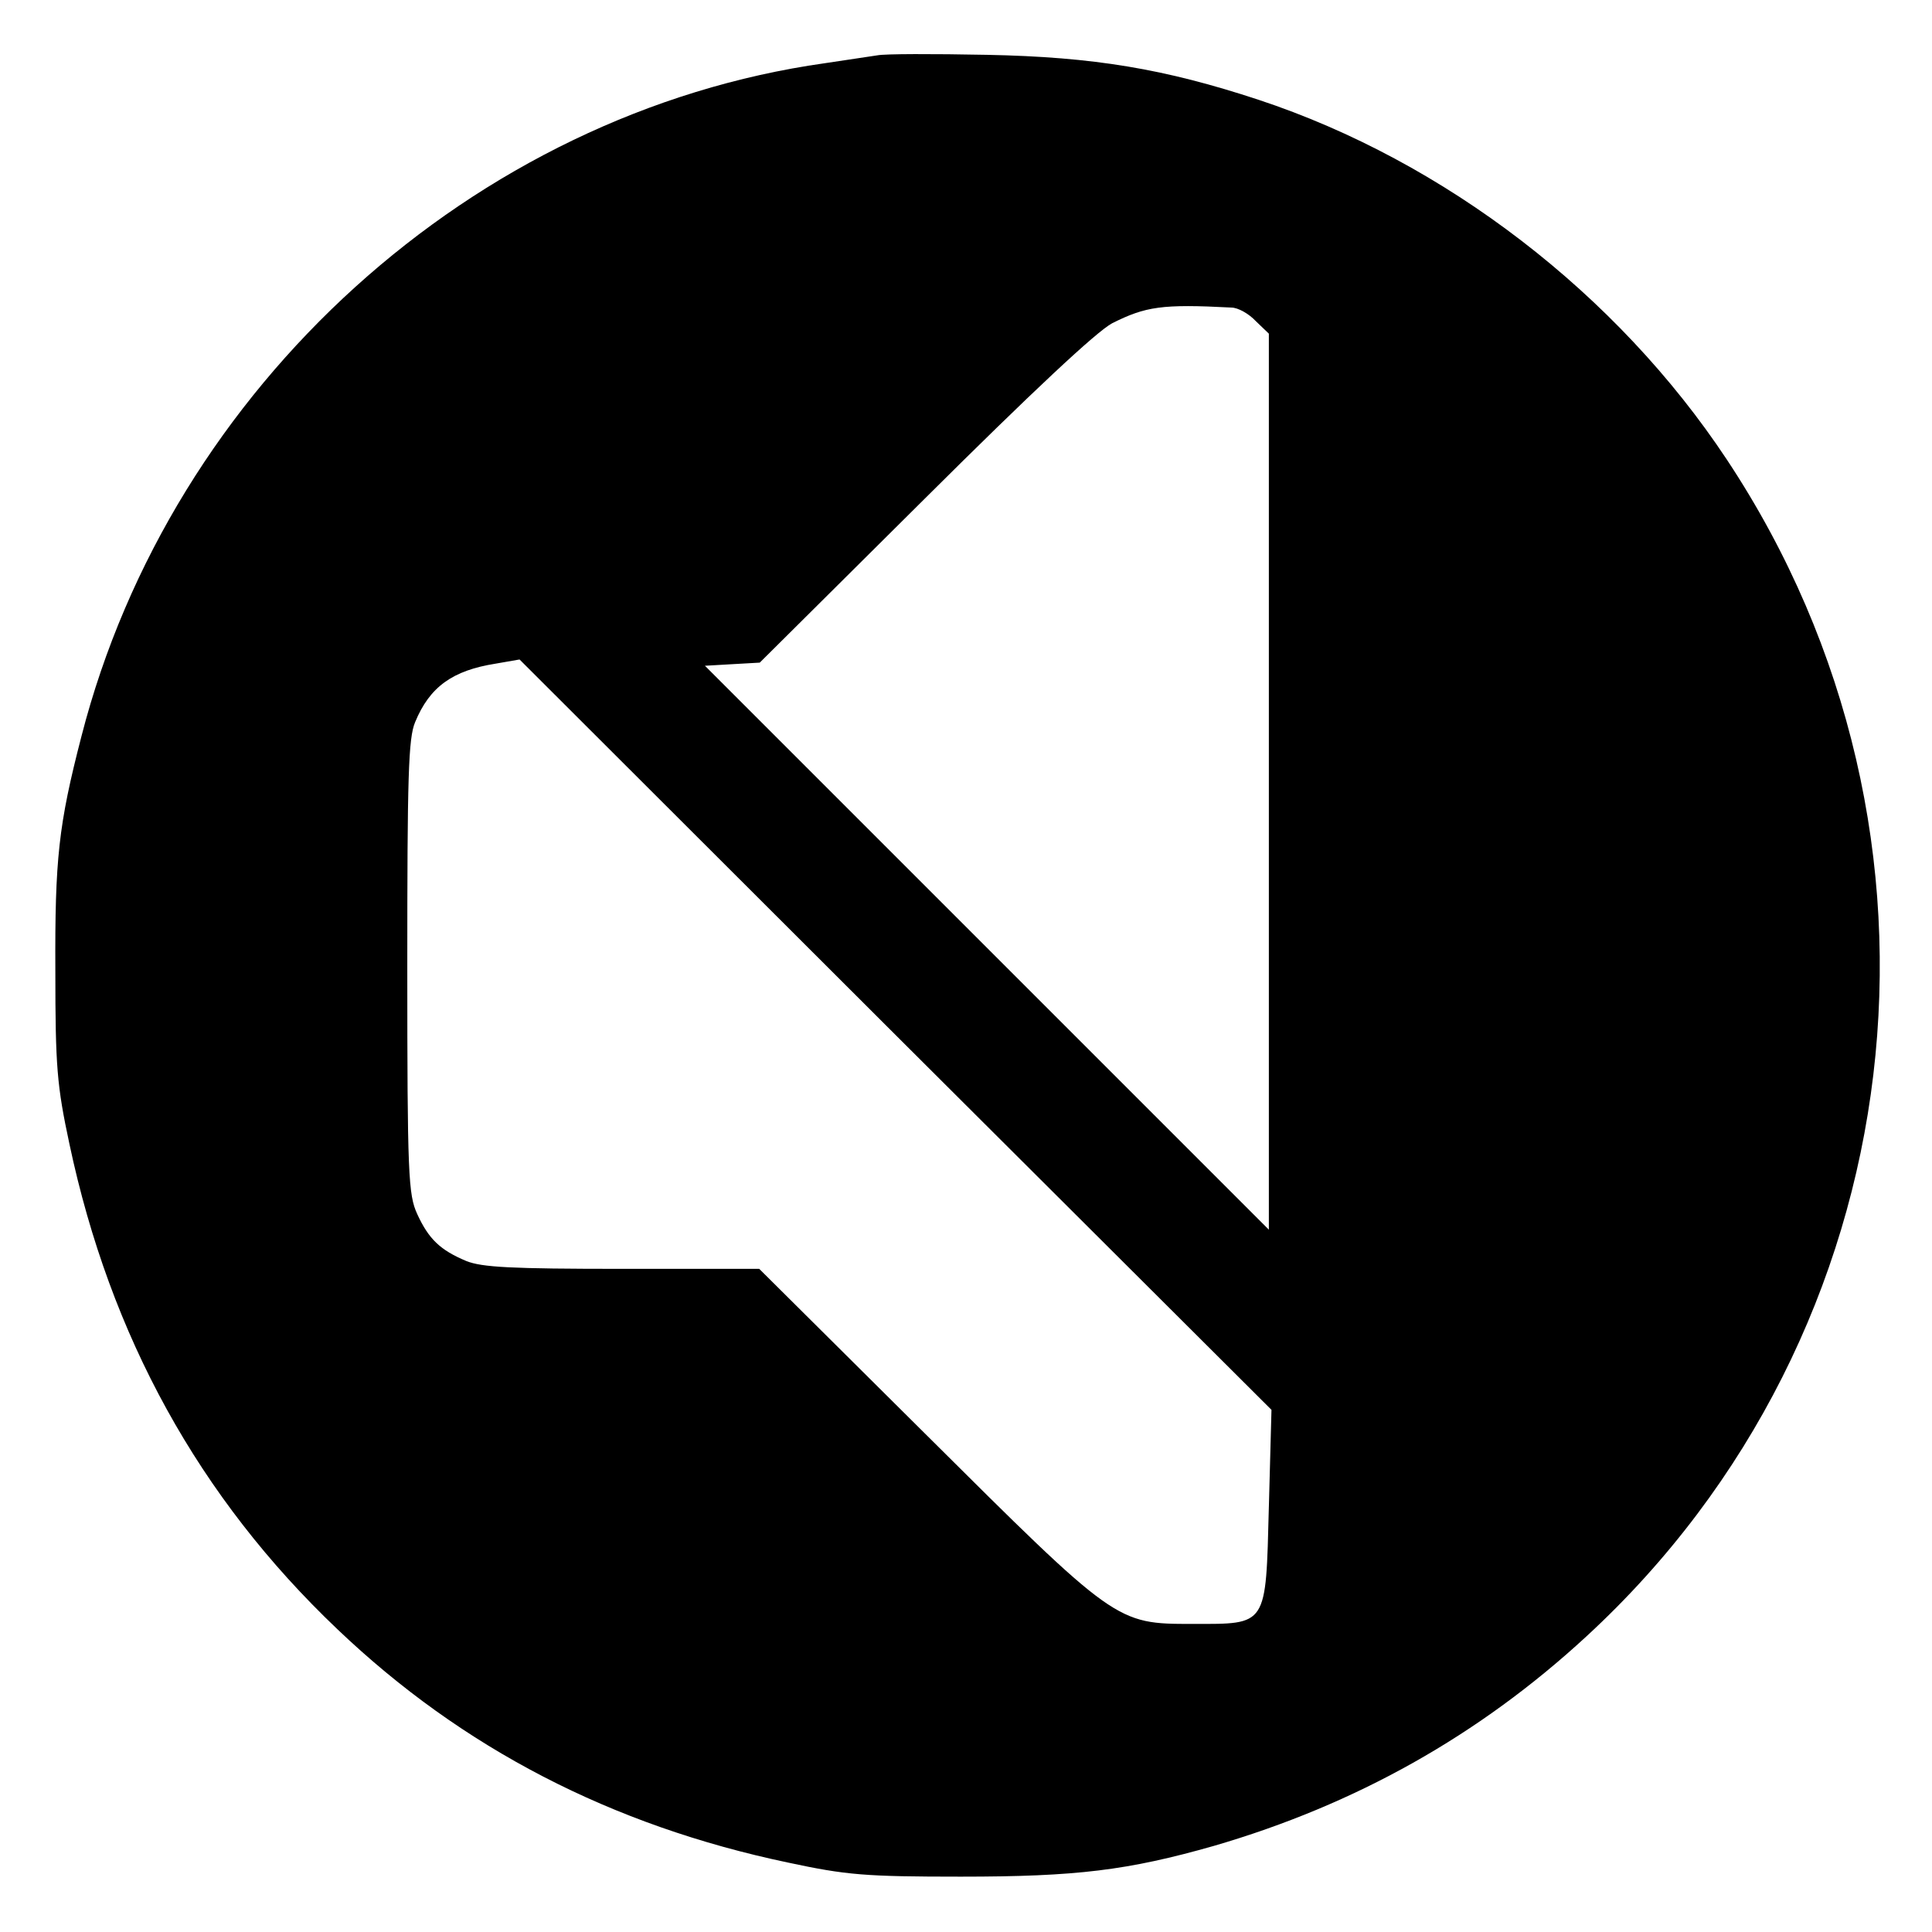 <?xml version="1.0" standalone="no"?>
<!DOCTYPE svg PUBLIC "-//W3C//DTD SVG 20010904//EN"
 "http://www.w3.org/TR/2001/REC-SVG-20010904/DTD/svg10.dtd">
<svg version="1.0" xmlns="http://www.w3.org/2000/svg"
 width="370pt" height="370pt" viewBox="0 0 370 370"
 preserveAspectRatio="xMidYMid meet">
<g transform="translate(0,370) scale(0.1,-0.1)"
fill="#000000" stroke="none">
<path d="M1680 3594 c-14 -2 -59 -9 -100 -15 -673 -95 -1252 -619 -1424 -1289
-44 -170 -51 -235 -50 -450 0 -182 3 -219 27 -331 78 -368 248 -677 513 -929
239 -228 525 -376 863 -447 112 -24 148 -27 331 -27 222 0 320 12 485 59 271
79 507 211 713 401 631 581 745 1536 269 2254 -210 317 -540 571 -897 689
-179 59 -315 82 -520 86 -102 2 -196 2 -210 -1z m678 -483 c13 0 34 -12 47
-26 l25 -24 0 -858 0 -858 -540 540 -540 540 52 3 53 3 315 313 c208 207 330
321 360 337 64 32 95 37 228 30z m72 -2297 c-6 -230 -2 -224 -146 -224 -147 0
-146 0 -514 366 l-316 314 -262 0 c-214 0 -269 3 -299 15 -50 21 -72 42 -94
90 -17 37 -19 74 -19 473 0 367 2 438 15 469 28 68 72 99 154 112 l46 8 720
-719 720 -718 -5 -186z"/>
</g>
</svg>
